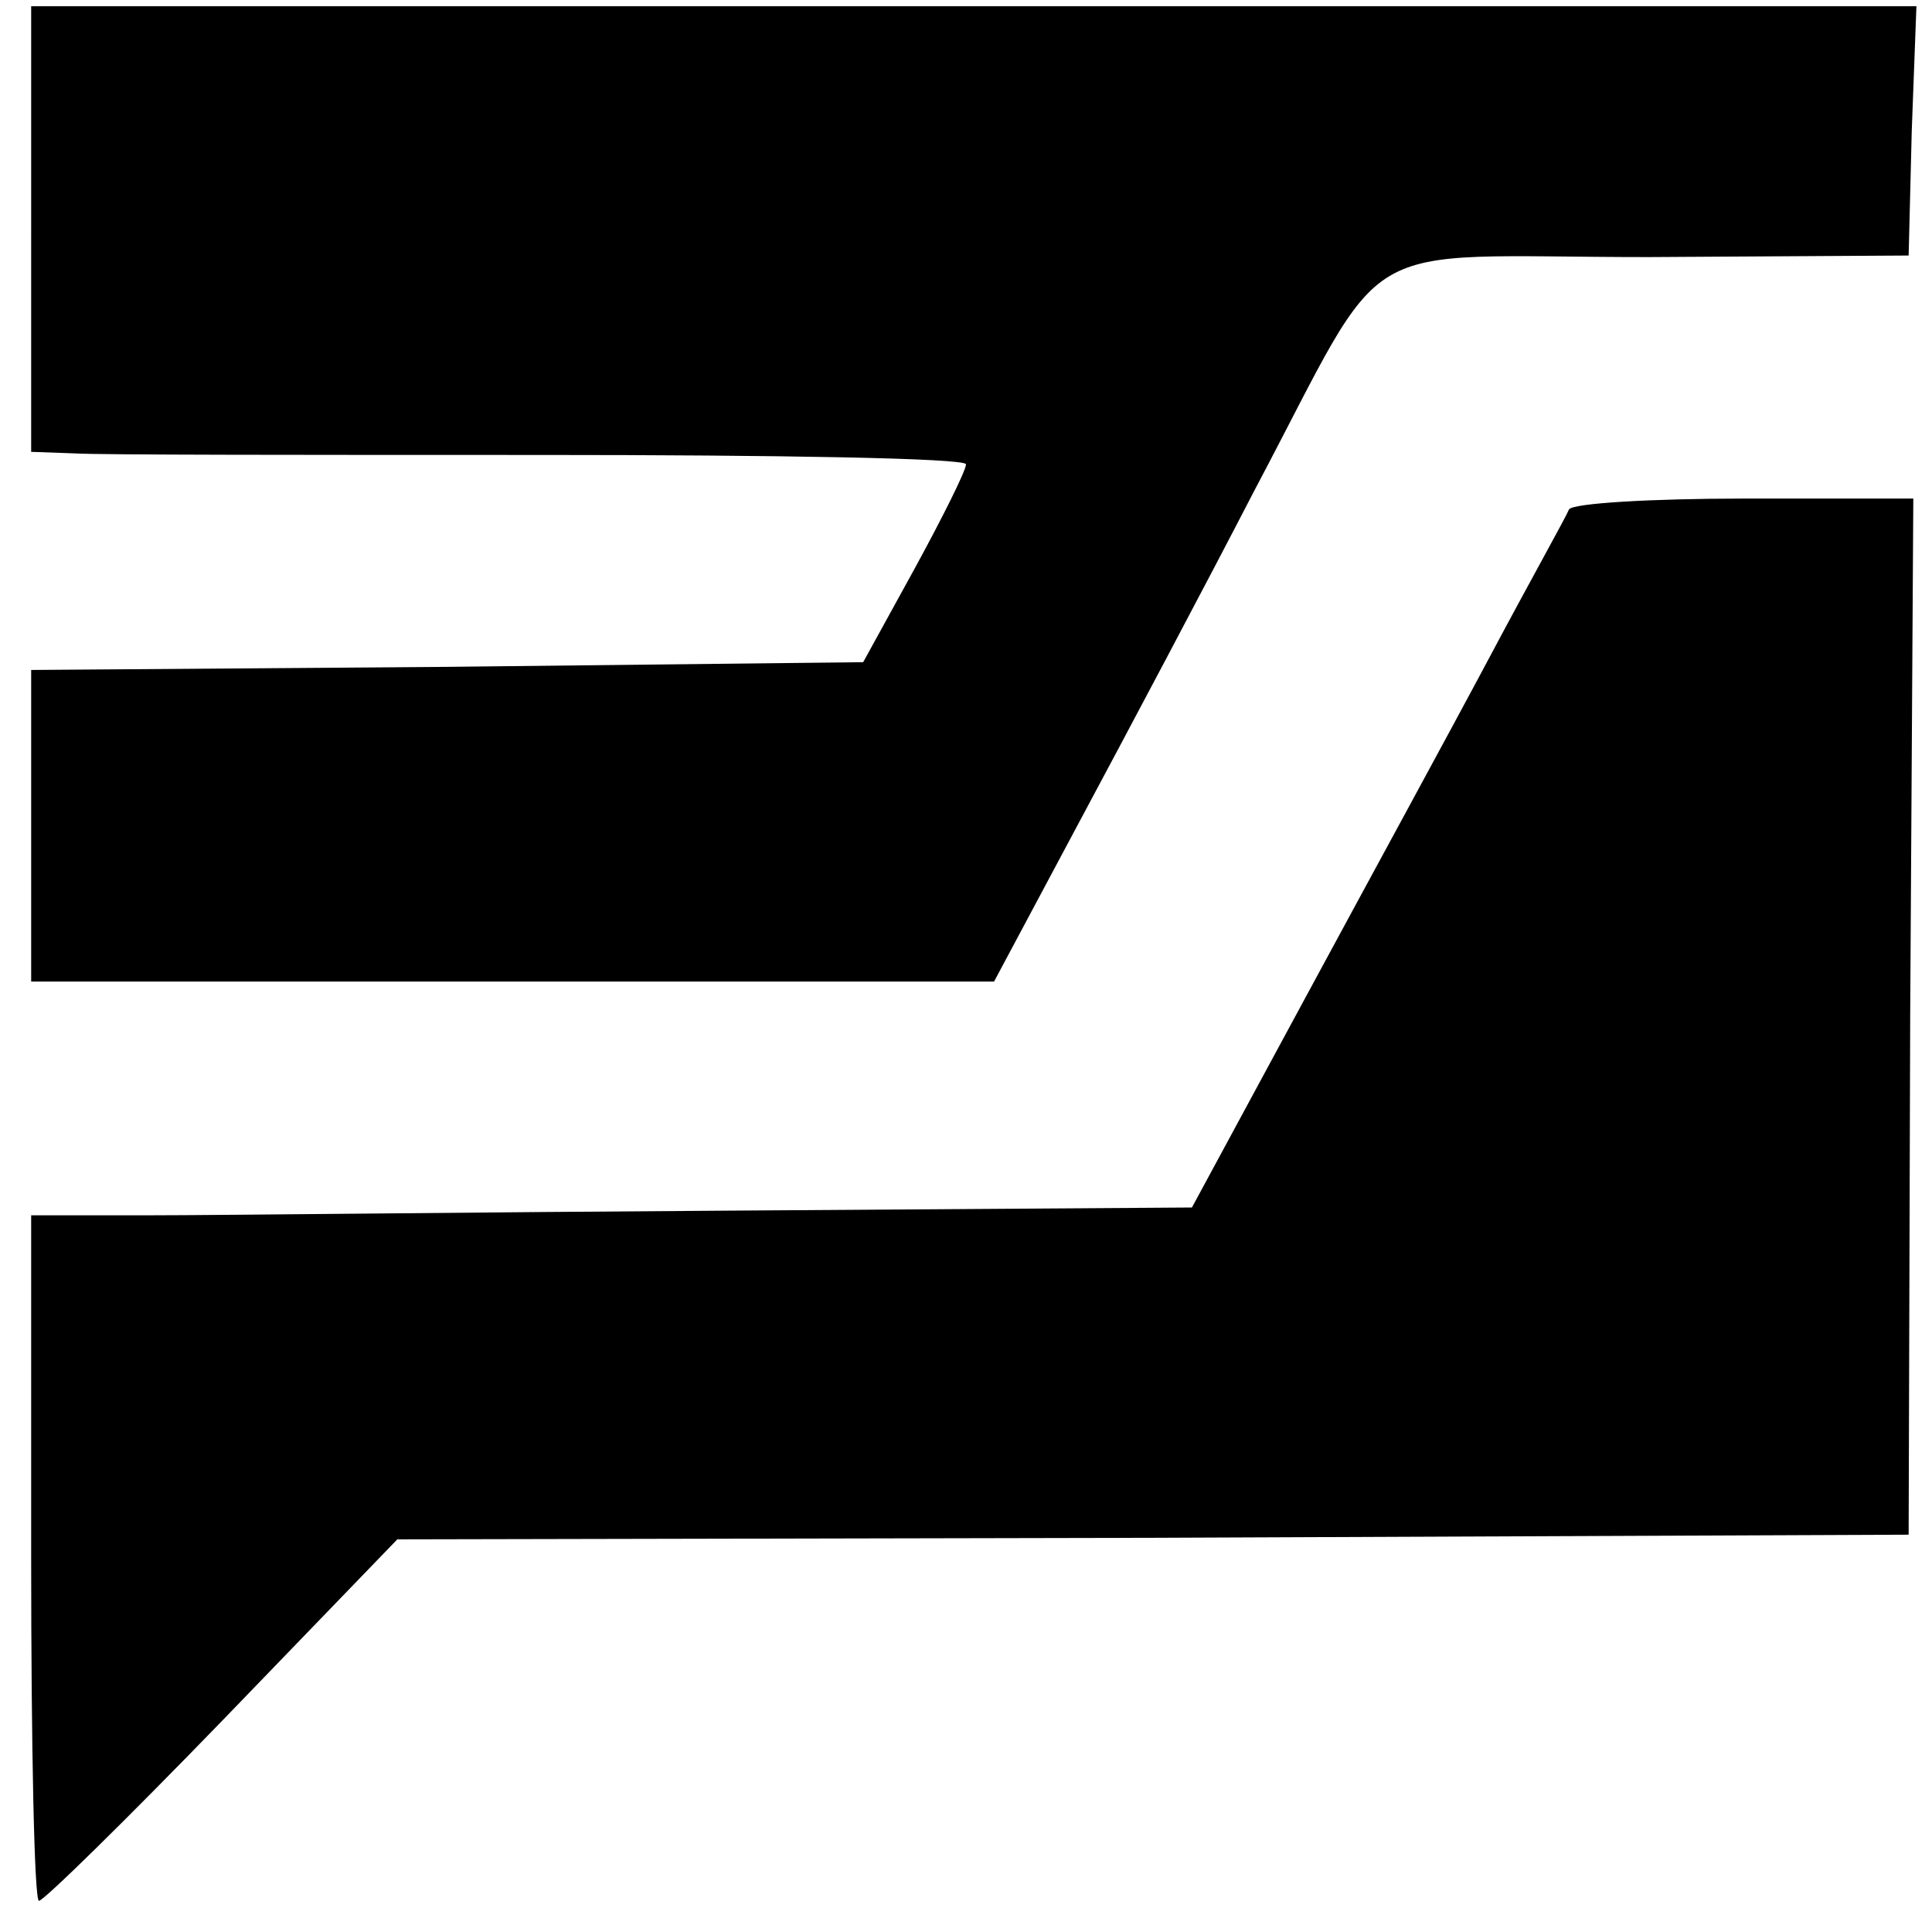 <?xml version="1.0" standalone="no"?>
<!DOCTYPE svg PUBLIC "-//W3C//DTD SVG 20010904//EN"
 "http://www.w3.org/TR/2001/REC-SVG-20010904/DTD/svg10.dtd">
<svg version="1.0" xmlns="http://www.w3.org/2000/svg"
 width="124pt" height="124pt" viewBox="0 0 124 124"
 preserveAspectRatio="xMidYMid meet">
<g transform="translate(0,124) scale(0.1,-0.1)"
fill="#000000" stroke="none">
<path d="M20 1093 l0 -143 28 -1 c15 -1 150 -1 300 -1 149 0 272 -2 272 -6 0
-4 -15 -34 -33 -67 l-33 -60 -267 -3 -267 -2 0 -100 0 -100 309 0 309 0 55
103 c30 56 81 152 112 212 89 168 59 150 253 150 l167 1 2 80 3 80 -605 0
-605 0 0 -143z"/>
<path d="M1007 913 c-2 -5 -25 -46 -50 -93 -25 -47 -79 -146 -119 -220 l-73
-135 -295 -2 c-162 -1 -330 -3 -372 -3 l-78 0 0 -220 c0 -121 2 -220 5 -220 3
0 56 52 118 116 l112 116 485 1 485 2 1 333 2 332 -109 0 c-59 0 -110 -3 -112
-7z"/>
</g>
</svg>
